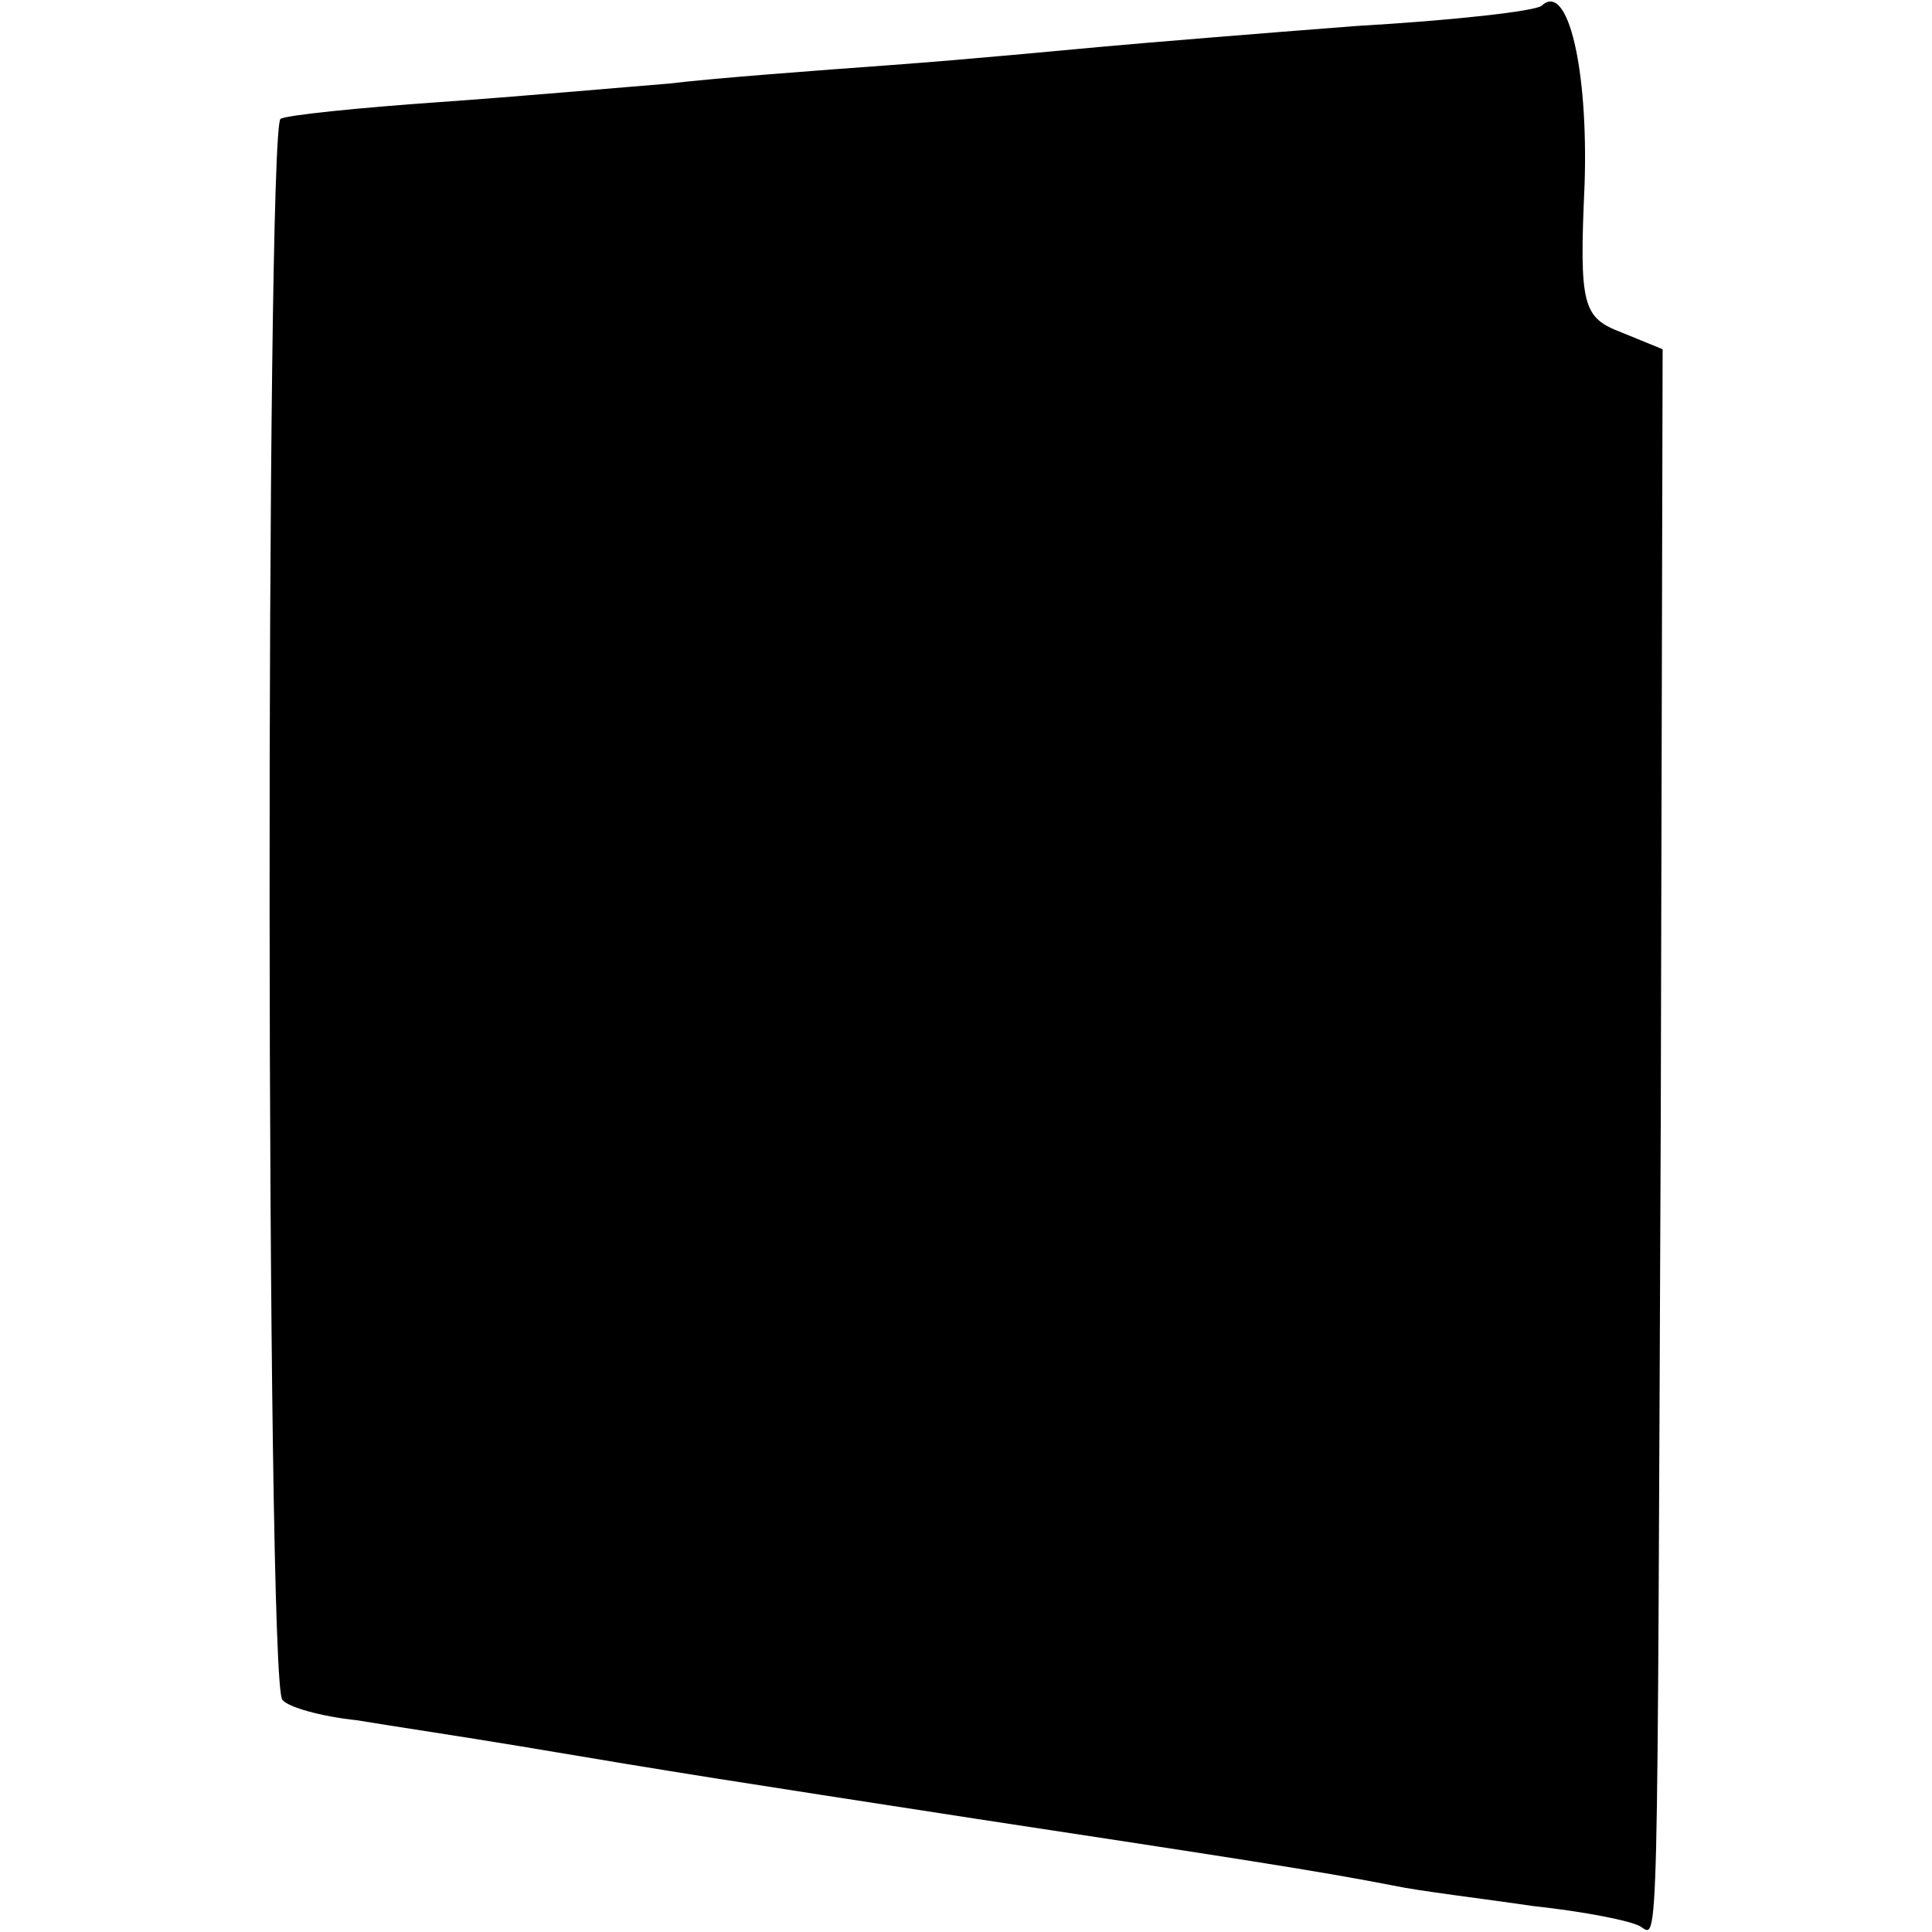 <?xml version="1.0" standalone="no"?>
<!DOCTYPE svg PUBLIC "-//W3C//DTD SVG 20010904//EN"
 "http://www.w3.org/TR/2001/REC-SVG-20010904/DTD/svg10.dtd">
<svg version="1.0" xmlns="http://www.w3.org/2000/svg"
 width="104pt" height="104pt" viewBox="0 0 104 104"
 preserveAspectRatio="xMidYMid meet">
<g transform="translate(0,104) scale(0.1,-0.1)"
fill="#000000" stroke="none">
<path d="M830 1037 c-3 -3 -48 -8 -100 -11 -52 -4 -113 -9 -135 -11 -22 -2
-74 -7 -115 -10 -41 -3 -95 -7 -120 -10 -25 -2 -81 -7 -124 -10 -43 -3 -82 -7
-85 -9 -8 -6 -8 -843 1 -851 3 -4 21 -9 40 -11 18 -3 58 -9 88 -14 89 -15 109
-18 245 -39 138 -21 184 -28 225 -36 14 -3 48 -7 75 -11 28 -3 53 -8 58 -11
10 -6 9 -25 11 436 l1 413 -22 9 c-21 8 -23 14 -20 80 2 62 -9 109 -23 96z"/>
</g>
</svg>
